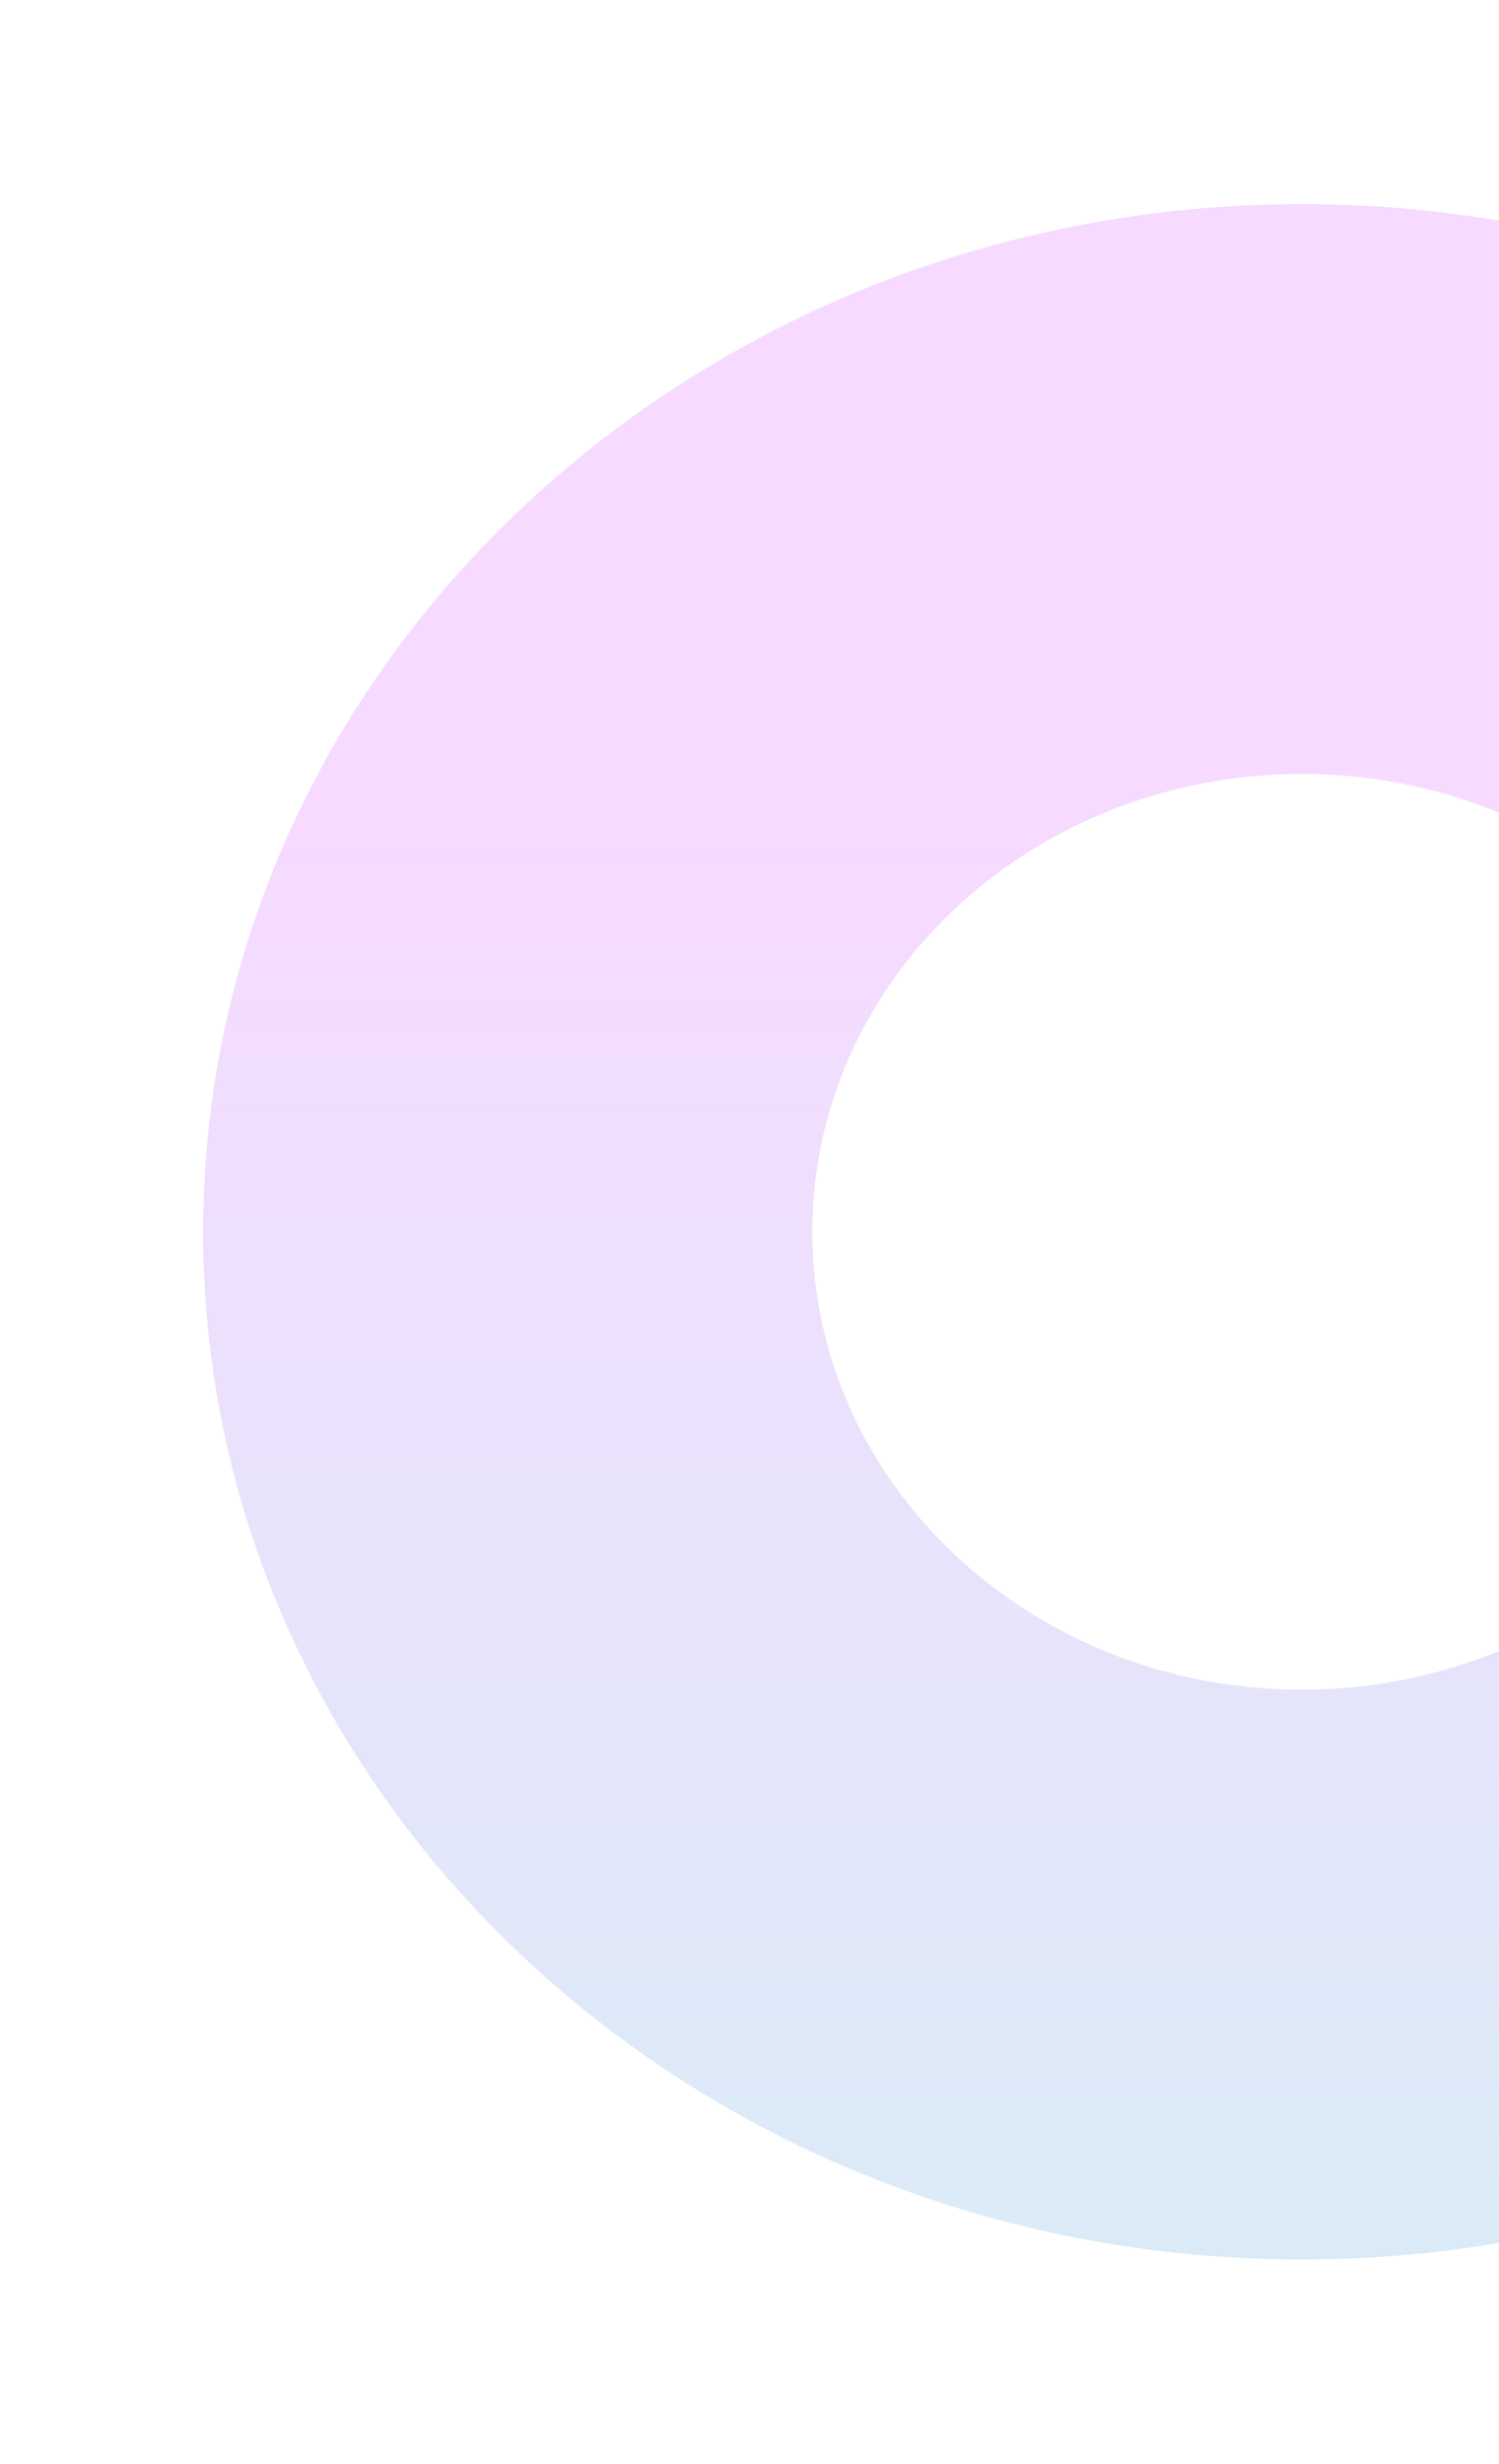 <svg width="915" height="1503" viewBox="0 0 915 1503" fill="none" xmlns="http://www.w3.org/2000/svg">
<g filter="url(#filter0_f_5040_8291)">
<path d="M1465.31 751.471C1465.31 1097.72 1165.05 1378.4 794.656 1378.4C424.263 1378.4 124 1097.72 124 751.471C124 405.227 424.263 124.541 794.656 124.541C1165.05 124.541 1465.31 405.227 1465.31 751.471ZM495.859 751.471C495.859 905.733 629.635 1030.79 794.656 1030.79C959.677 1030.79 1093.45 905.733 1093.45 751.471C1093.45 597.209 959.677 472.155 794.656 472.155C629.635 472.155 495.859 597.209 495.859 751.471Z" fill="url(#paint0_linear_5040_8291)" fill-opacity="0.49"/>
</g>
<defs>
<filter id="filter0_f_5040_8291" x="0.089" y="0.63" width="1589.13" height="1501.68" filterUnits="userSpaceOnUse" color-interpolation-filters="sRGB">
<feFlood flood-opacity="0" result="BackgroundImageFix"/>
<feBlend mode="normal" in="SourceGraphic" in2="BackgroundImageFix" result="shape"/>
<feGaussianBlur stdDeviation="61.956" result="effect1_foregroundBlur_5040_8291"/>
</filter>
<linearGradient id="paint0_linear_5040_8291" x1="794.656" y1="124.541" x2="794.656" y2="1378.4" gradientUnits="userSpaceOnUse">
<stop offset="0.3" stop-color="#BF00FF" stop-opacity="0.3"/>
<stop offset="1" stop-color="#0077C2" stop-opacity="0.3"/>
</linearGradient>
</defs>
</svg>
